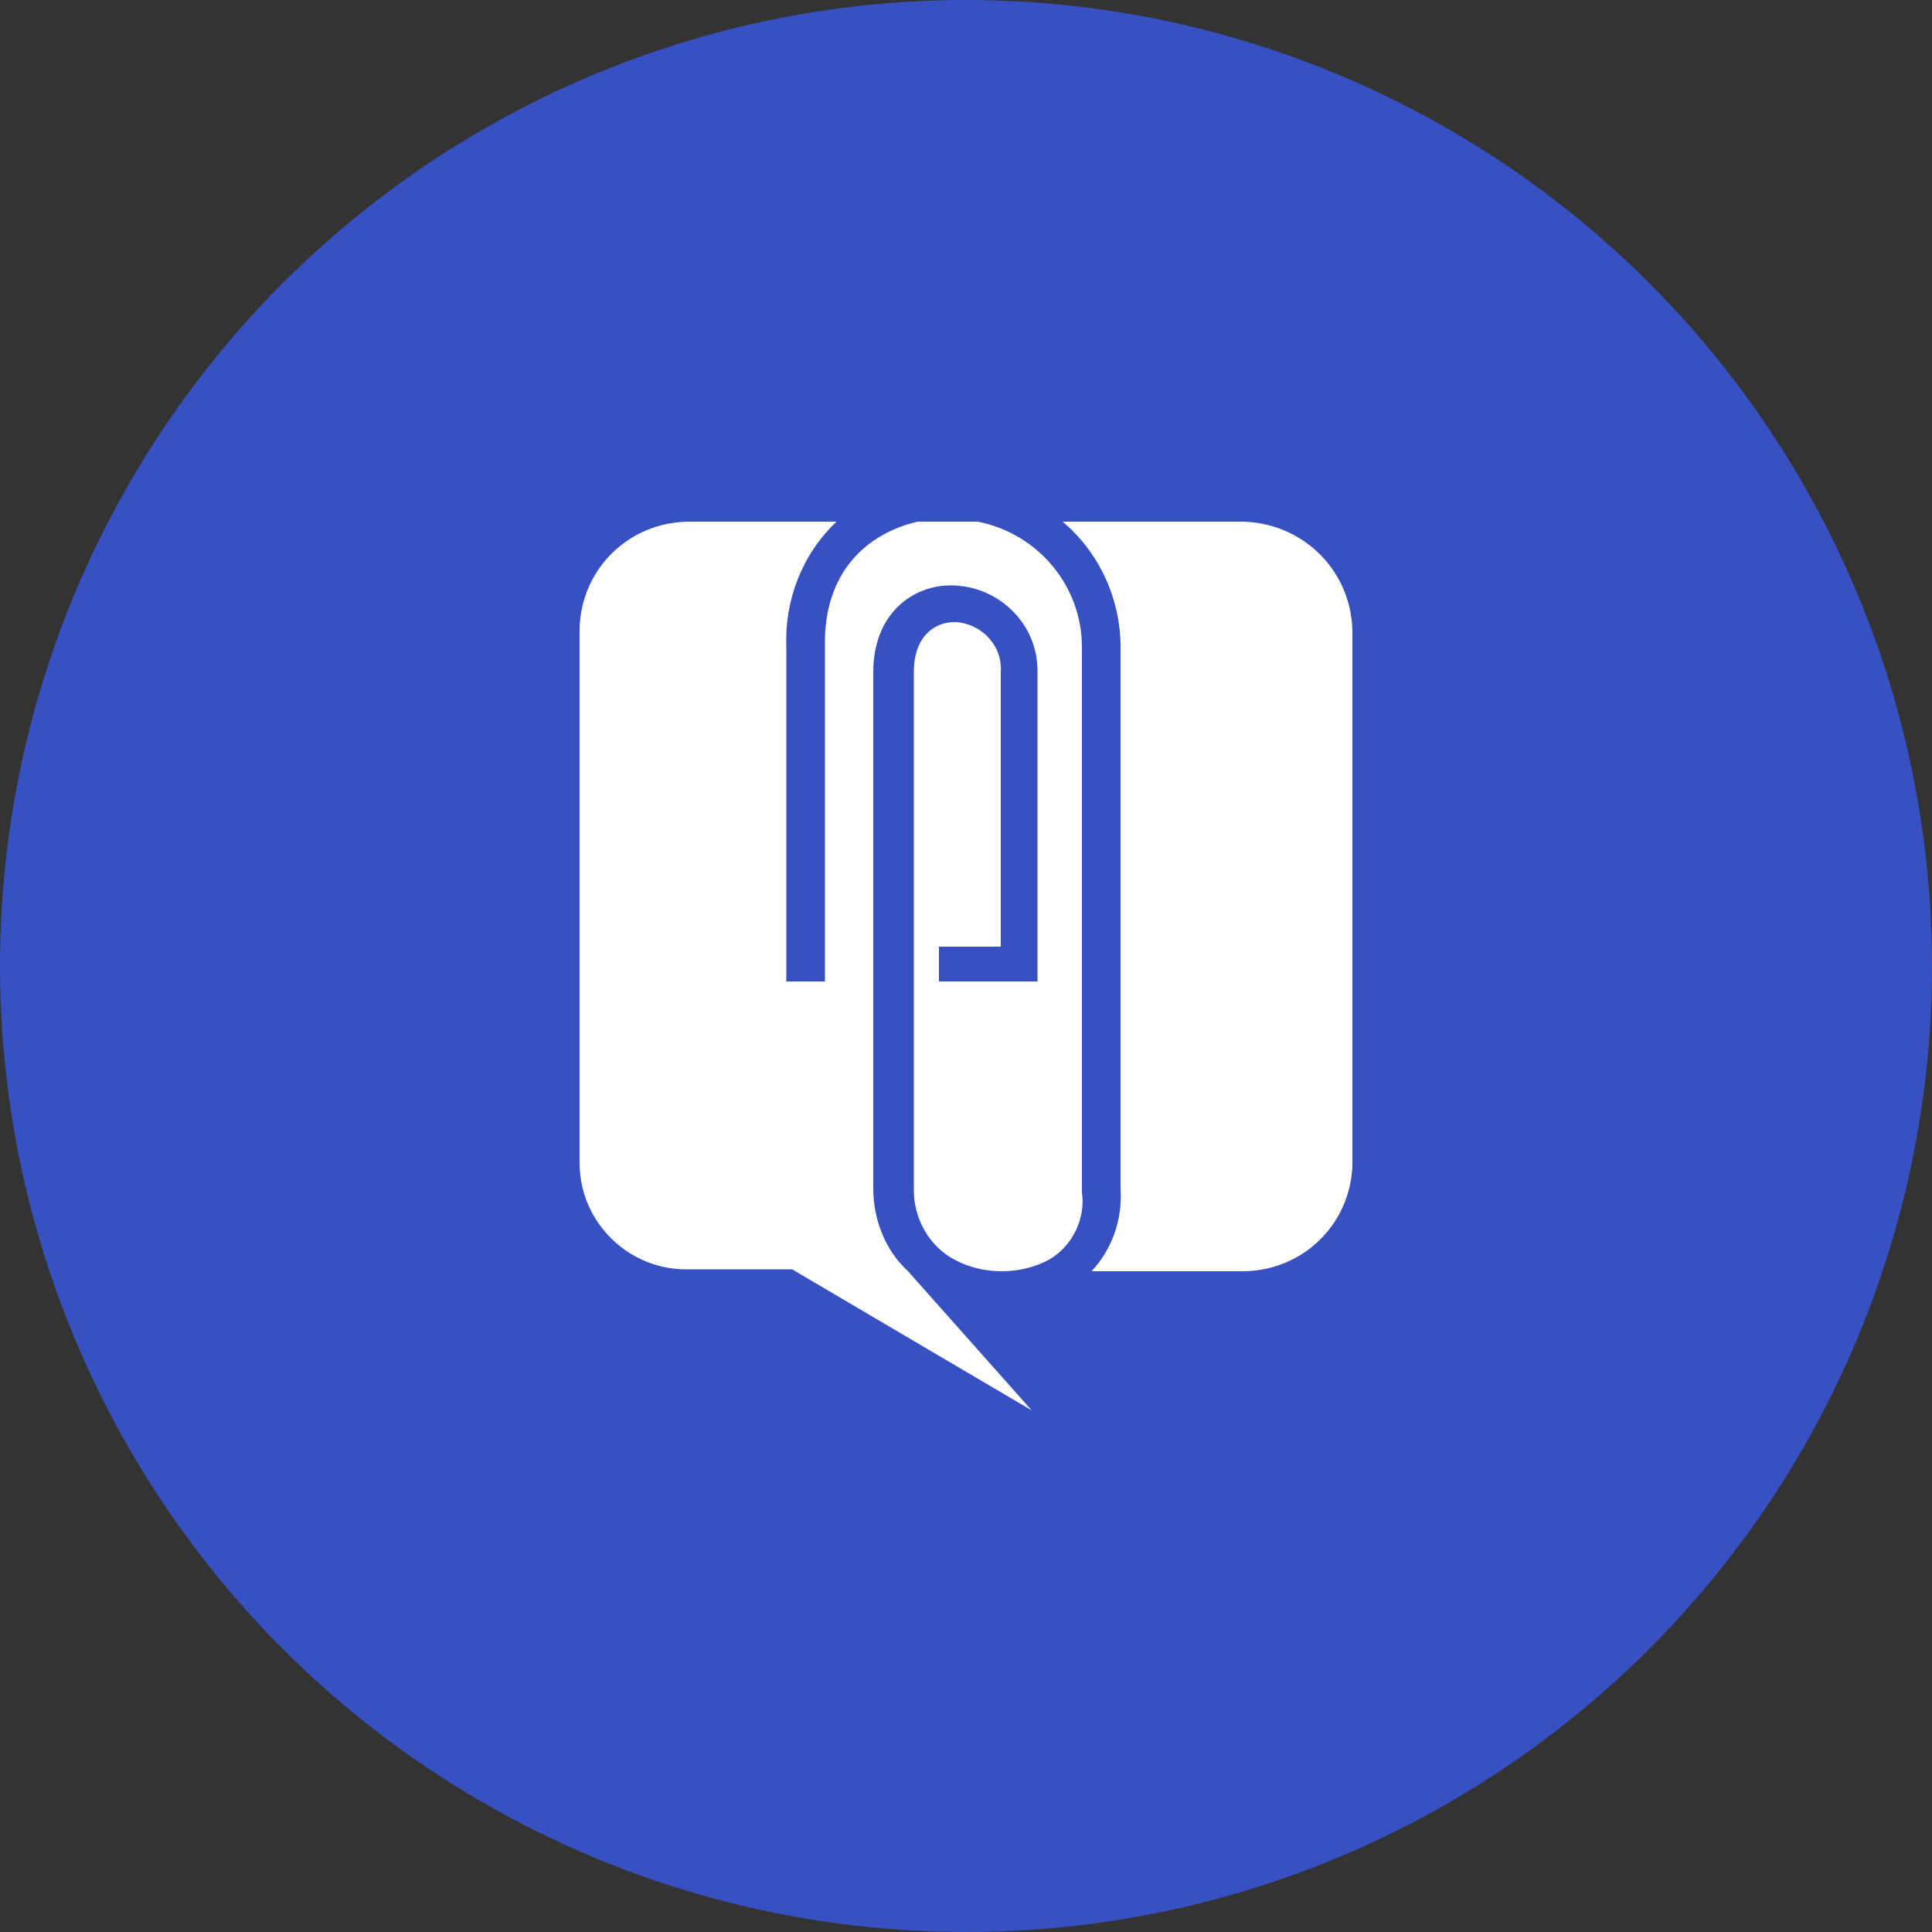 <?xml version="1.0" encoding="utf-8"?>
<!-- Generator: Adobe Illustrator 22.1.0, SVG Export Plug-In . SVG Version: 6.00 Build 0)  -->
<svg version="1.1" id="erggo_x5F_avatar" xmlns="http://www.w3.org/2000/svg" xmlns:xlink="http://www.w3.org/1999/xlink" x="0px"
	 y="0px" viewBox="0 0 100 100" style="enable-background:new 0 0 100 100;" xml:space="preserve">
<rect x="0" y="0" width="100" height="100" fill="#333333" stroke="none"/>
<style type="text/css">
	.st0{fill:#3751C2;}
	.st1{fill:#FFFFFF;}
</style>
<circle id="bg" class="st0" cx="50" cy="50" r="50"/>
<path id="logo" class="st1" d="M56,33.5c0-3.2-2.3-5.9-5.4-6.5h-3.1c-2.6,0.6-4.9,2.6-4.8,6.5v17.3h-2V33.5
	c-0.1-2.4,0.8-4.8,2.6-6.5h-7.6c-3.1,0-5.6,2.4-5.7,5.5v27.7c0,3.1,2.6,5.6,5.7,5.5H41L53.4,73L47,65.8c-1.2-1.1-1.8-2.7-1.8-4.3
	V34.8c0-3.1,2.1-4.5,4-4.5l0,0c2.5,0,4.5,2,4.5,4.4c0,0,0,0,0,0l0,0v0c0,4,0,16,0,16.1h-5.1V49h3.2V34.8c0.1-1.4-1-2.5-2.3-2.6h-0.1
	c-1,0-2.1,0.7-2.1,2.6v26.8c0,1.5,0.8,2.9,2.1,3.6c1.5,0.8,3.4,0.8,4.9,0c1.2-0.7,1.9-2.1,1.7-3.5C56,61.6,56,33.5,56,33.5z
	 M64.2,27H55c1.9,1.6,3,4,3,6.5v28c0.1,1.6-0.4,3.1-1.5,4.3h7.8c3.1,0,5.6-2.4,5.7-5.5V32.6C69.9,29.4,67.3,27,64.2,27z"/>
</svg>
